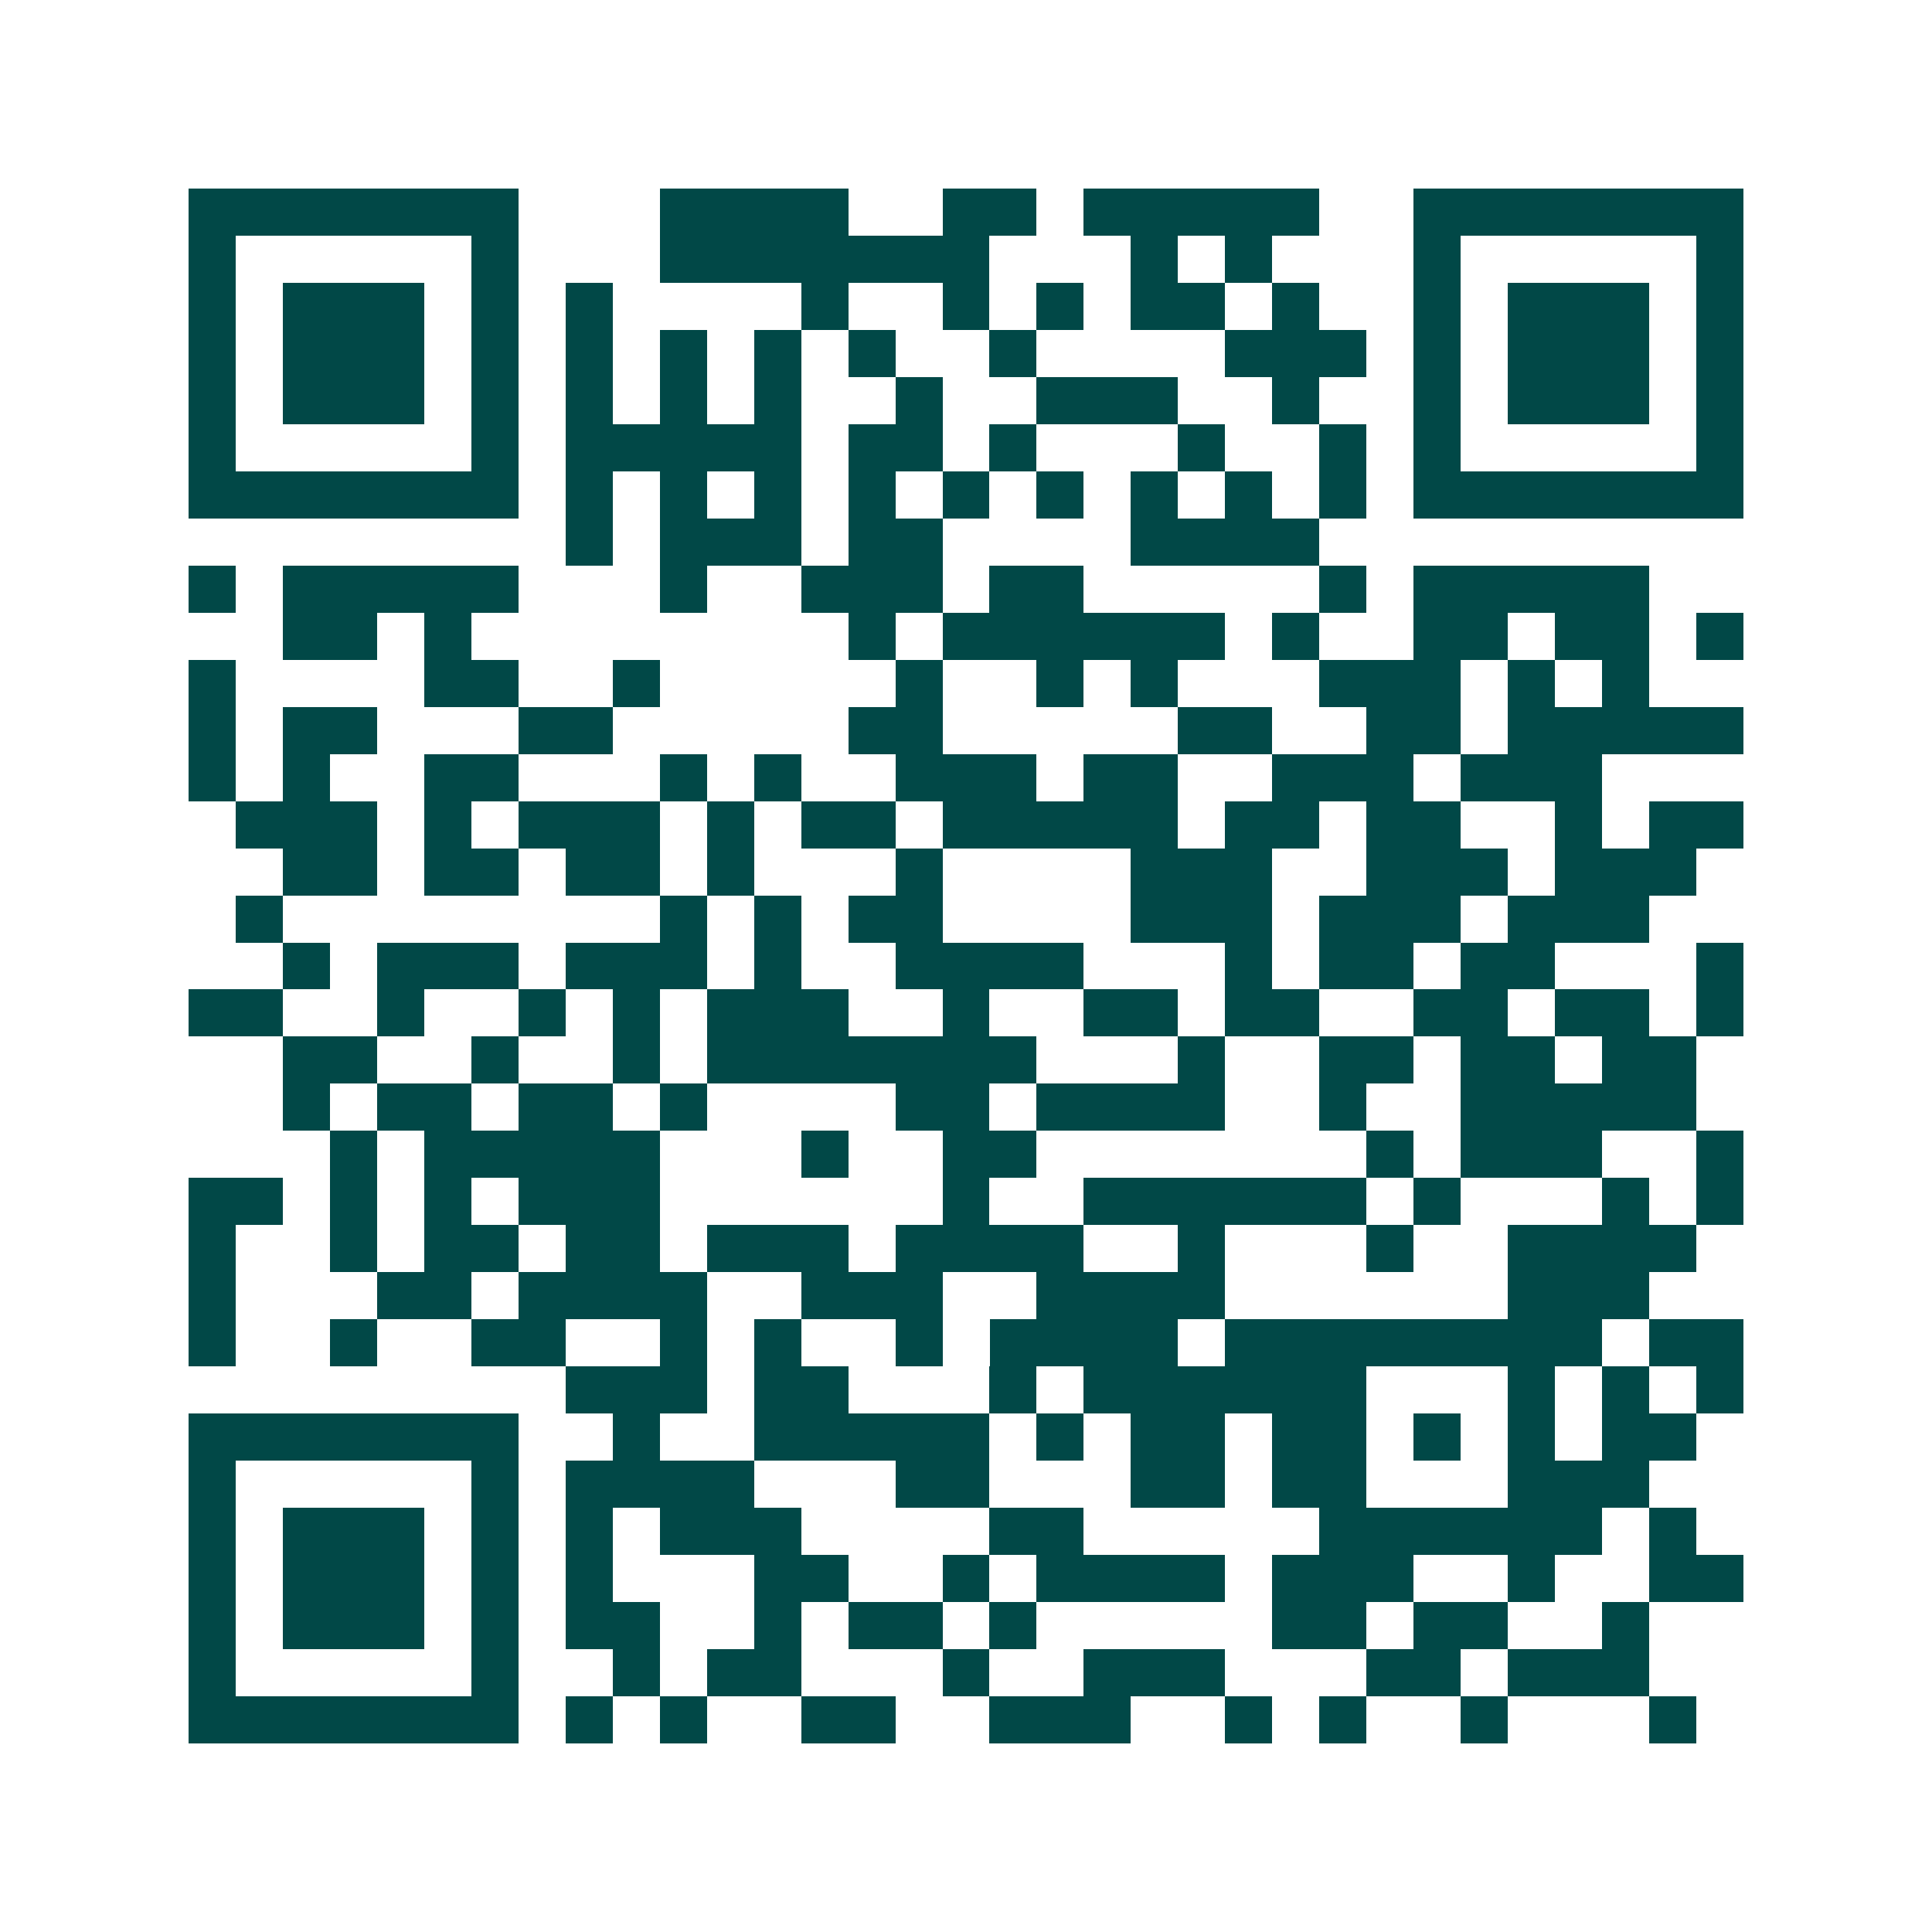 <svg xmlns="http://www.w3.org/2000/svg" width="200" height="200" viewBox="0 0 41 41" shape-rendering="crispEdges"><path fill="#ffffff" d="M0 0h41v41H0z"/><path stroke="#014847" d="M4 4.5h7m3 0h4m2 0h2m1 0h5m2 0h7M4 5.5h1m5 0h1m3 0h7m3 0h1m1 0h1m3 0h1m5 0h1M4 6.5h1m1 0h3m1 0h1m1 0h1m4 0h1m2 0h1m1 0h1m1 0h2m1 0h1m2 0h1m1 0h3m1 0h1M4 7.5h1m1 0h3m1 0h1m1 0h1m1 0h1m1 0h1m1 0h1m2 0h1m4 0h3m1 0h1m1 0h3m1 0h1M4 8.5h1m1 0h3m1 0h1m1 0h1m1 0h1m1 0h1m2 0h1m2 0h3m2 0h1m2 0h1m1 0h3m1 0h1M4 9.5h1m5 0h1m1 0h5m1 0h2m1 0h1m3 0h1m2 0h1m1 0h1m5 0h1M4 10.5h7m1 0h1m1 0h1m1 0h1m1 0h1m1 0h1m1 0h1m1 0h1m1 0h1m1 0h1m1 0h7M12 11.5h1m1 0h3m1 0h2m4 0h4M4 12.5h1m1 0h5m3 0h1m2 0h3m1 0h2m5 0h1m1 0h5M6 13.5h2m1 0h1m8 0h1m1 0h6m1 0h1m2 0h2m1 0h2m1 0h1M4 14.5h1m4 0h2m2 0h1m5 0h1m2 0h1m1 0h1m3 0h3m1 0h1m1 0h1M4 15.5h1m1 0h2m3 0h2m5 0h2m5 0h2m2 0h2m1 0h5M4 16.5h1m1 0h1m2 0h2m3 0h1m1 0h1m2 0h3m1 0h2m2 0h3m1 0h3M5 17.5h3m1 0h1m1 0h3m1 0h1m1 0h2m1 0h5m1 0h2m1 0h2m2 0h1m1 0h2M6 18.5h2m1 0h2m1 0h2m1 0h1m3 0h1m4 0h3m2 0h3m1 0h3M5 19.5h1m8 0h1m1 0h1m1 0h2m4 0h3m1 0h3m1 0h3M6 20.5h1m1 0h3m1 0h3m1 0h1m2 0h4m3 0h1m1 0h2m1 0h2m3 0h1M4 21.5h2m2 0h1m2 0h1m1 0h1m1 0h3m2 0h1m2 0h2m1 0h2m2 0h2m1 0h2m1 0h1M6 22.5h2m2 0h1m2 0h1m1 0h7m3 0h1m2 0h2m1 0h2m1 0h2M6 23.5h1m1 0h2m1 0h2m1 0h1m4 0h2m1 0h4m2 0h1m2 0h5M7 24.5h1m1 0h5m3 0h1m2 0h2m7 0h1m1 0h3m2 0h1M4 25.5h2m1 0h1m1 0h1m1 0h3m6 0h1m2 0h6m1 0h1m3 0h1m1 0h1M4 26.5h1m2 0h1m1 0h2m1 0h2m1 0h3m1 0h4m2 0h1m3 0h1m2 0h4M4 27.5h1m3 0h2m1 0h4m2 0h3m2 0h4m6 0h3M4 28.5h1m2 0h1m2 0h2m2 0h1m1 0h1m2 0h1m1 0h4m1 0h8m1 0h2M12 29.5h3m1 0h2m3 0h1m1 0h6m3 0h1m1 0h1m1 0h1M4 30.5h7m2 0h1m2 0h5m1 0h1m1 0h2m1 0h2m1 0h1m1 0h1m1 0h2M4 31.5h1m5 0h1m1 0h4m3 0h2m3 0h2m1 0h2m3 0h3M4 32.5h1m1 0h3m1 0h1m1 0h1m1 0h3m4 0h2m5 0h6m1 0h1M4 33.5h1m1 0h3m1 0h1m1 0h1m3 0h2m2 0h1m1 0h4m1 0h3m2 0h1m2 0h2M4 34.5h1m1 0h3m1 0h1m1 0h2m2 0h1m1 0h2m1 0h1m5 0h2m1 0h2m2 0h1M4 35.5h1m5 0h1m2 0h1m1 0h2m3 0h1m2 0h3m3 0h2m1 0h3M4 36.5h7m1 0h1m1 0h1m2 0h2m2 0h3m2 0h1m1 0h1m2 0h1m3 0h1"/></svg>

